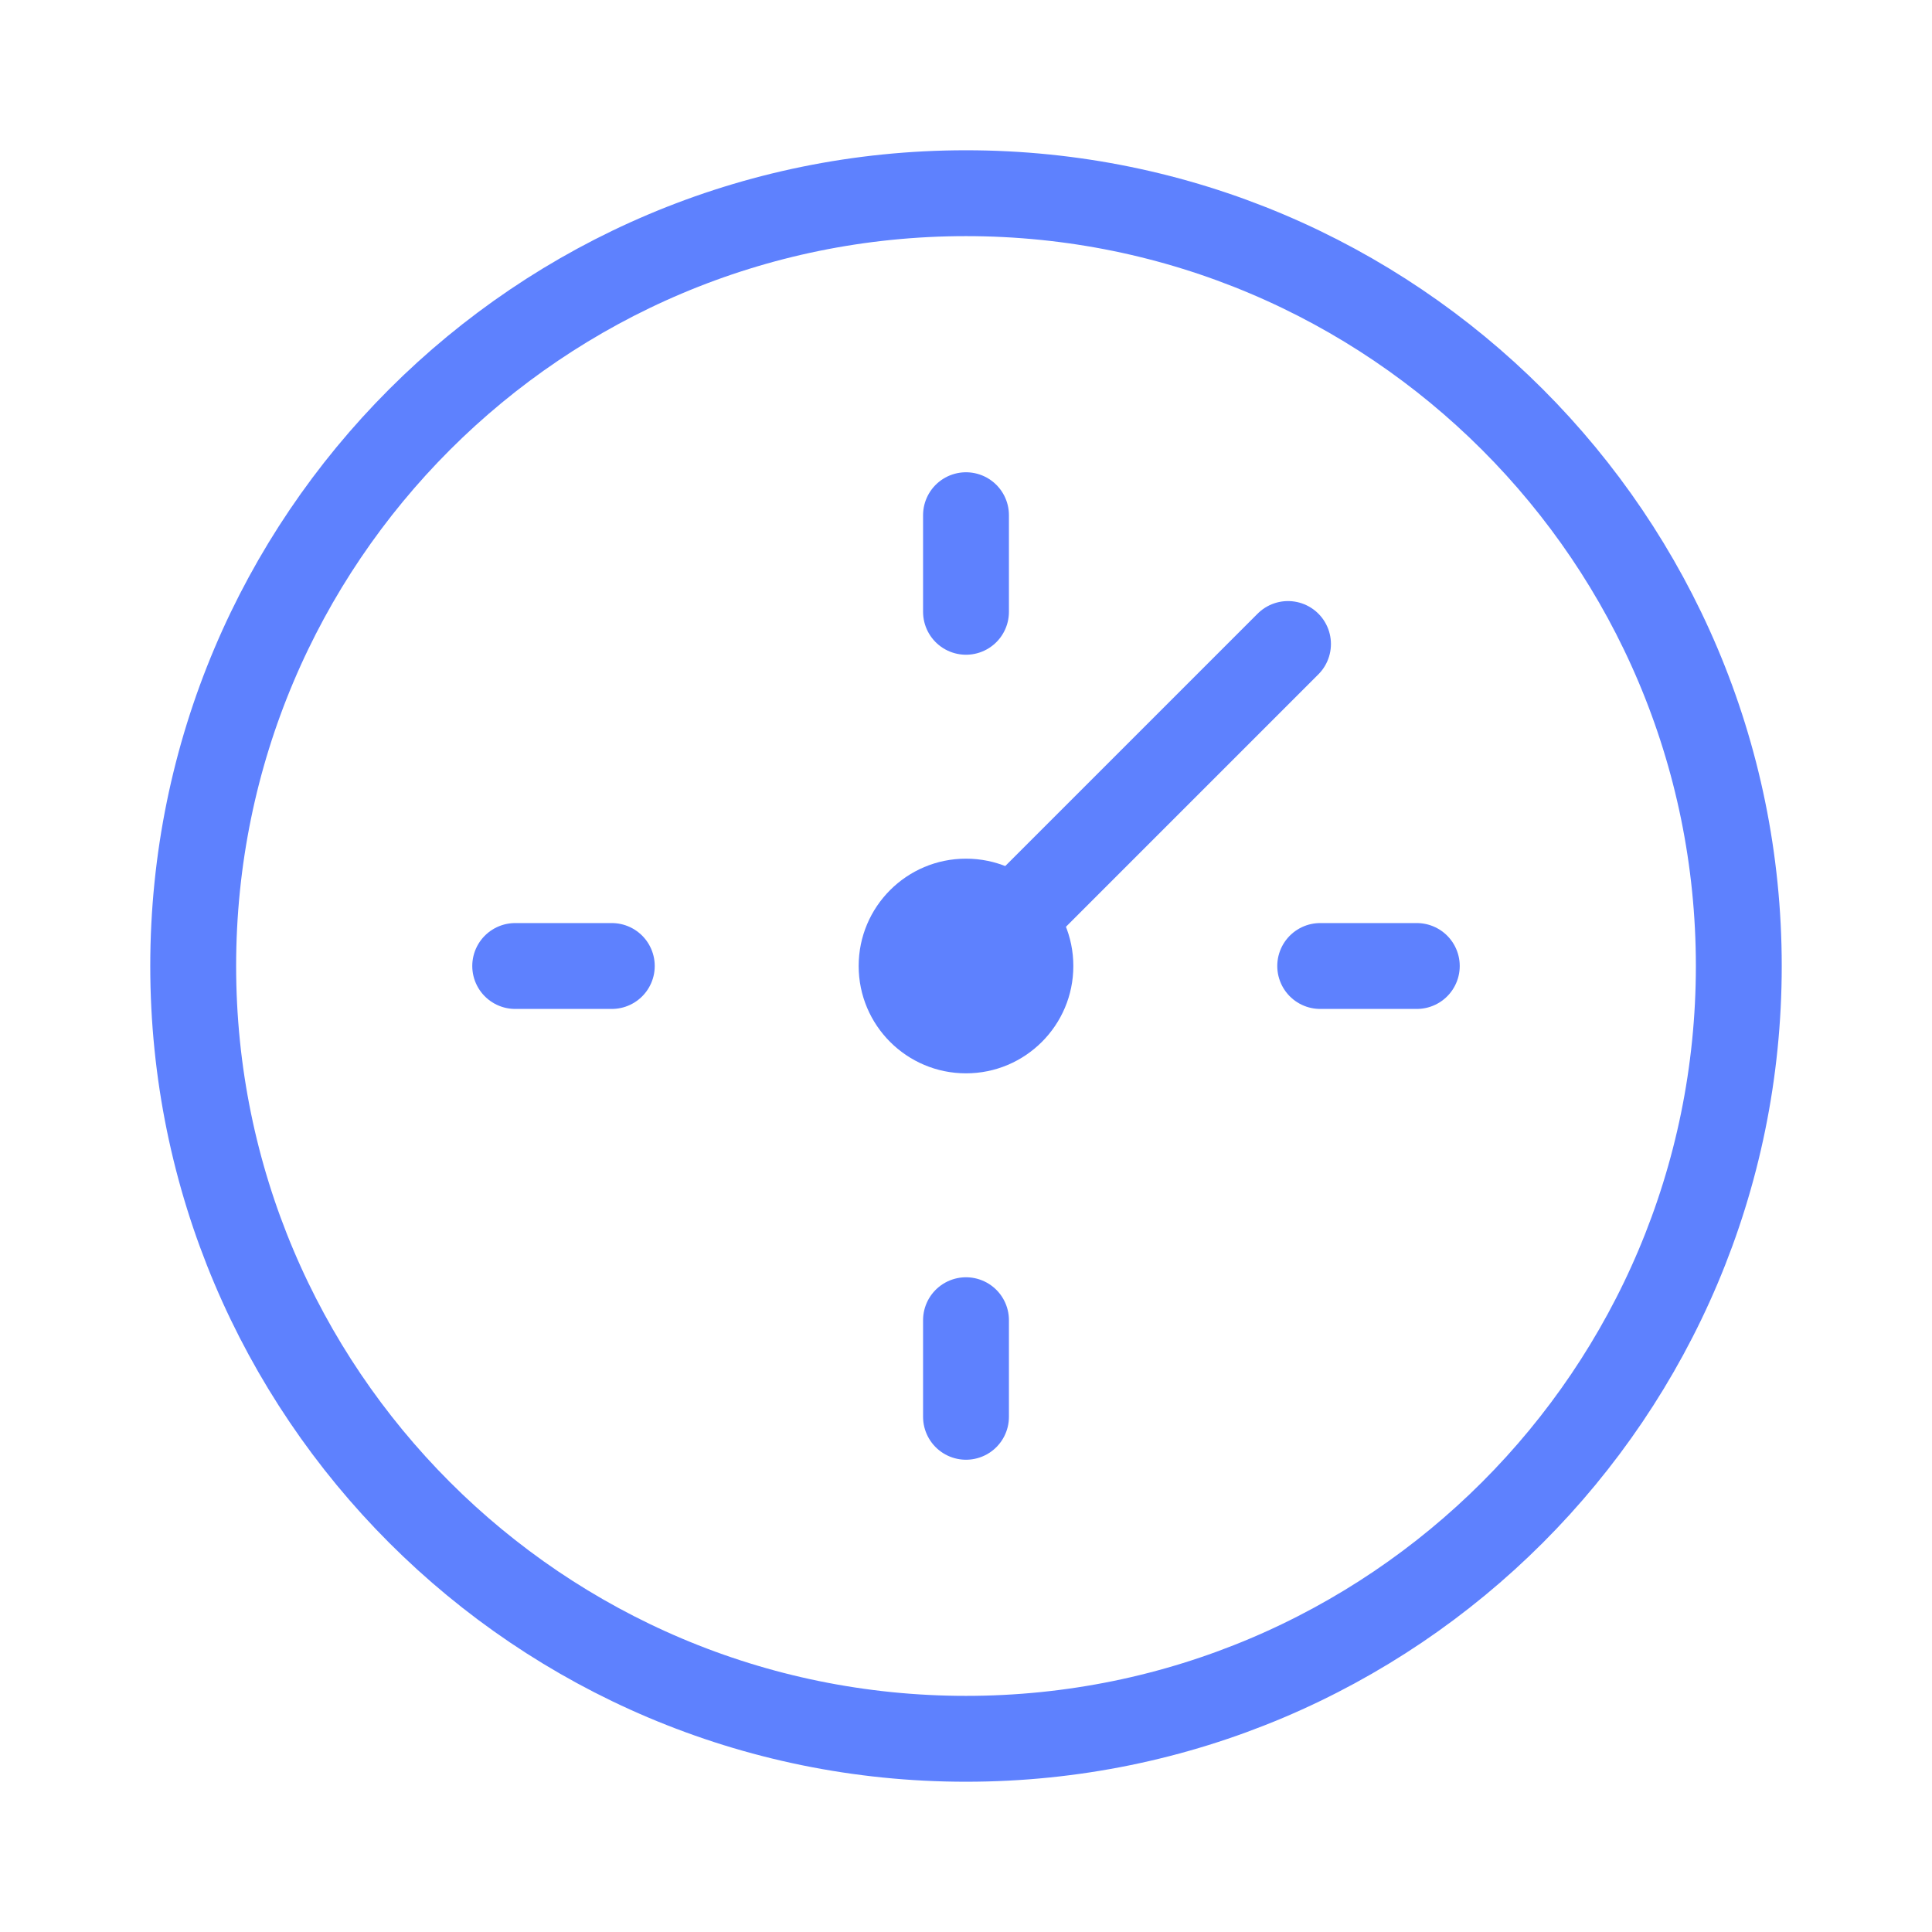 <?xml version="1.0" encoding="UTF-8"?>
<svg width="45" height="45" viewBox="0 0 45 45" fill="none" xmlns="http://www.w3.org/2000/svg">
  <path d="M22.5 40.5C32.441 40.5 40.5 32.441 40.5 22.5C40.5 12.559 32.441 4.5 22.5 4.5C12.559 4.5 4.5 12.559 4.5 22.5C4.5 32.441 12.559 40.5 22.5 40.5Z" stroke="#5E81FE" stroke-width="2"/>
  <path d="M22.5 22.5L30 15" stroke="#5E81FE" stroke-width="2" stroke-linecap="round"/>
  <path d="M22.5 12V14.25" stroke="#5E81FE" stroke-width="2" stroke-linecap="round"/>
  <path d="M33 22.5H30.75" stroke="#5E81FE" stroke-width="2" stroke-linecap="round"/>
  <path d="M22.5 33V30.75" stroke="#5E81FE" stroke-width="2" stroke-linecap="round"/>
  <path d="M12 22.5H14.25" stroke="#5E81FE" stroke-width="2" stroke-linecap="round"/>
  <circle cx="22.5" cy="22.5" r="2.5" fill="#5E81FE"/>
</svg> 